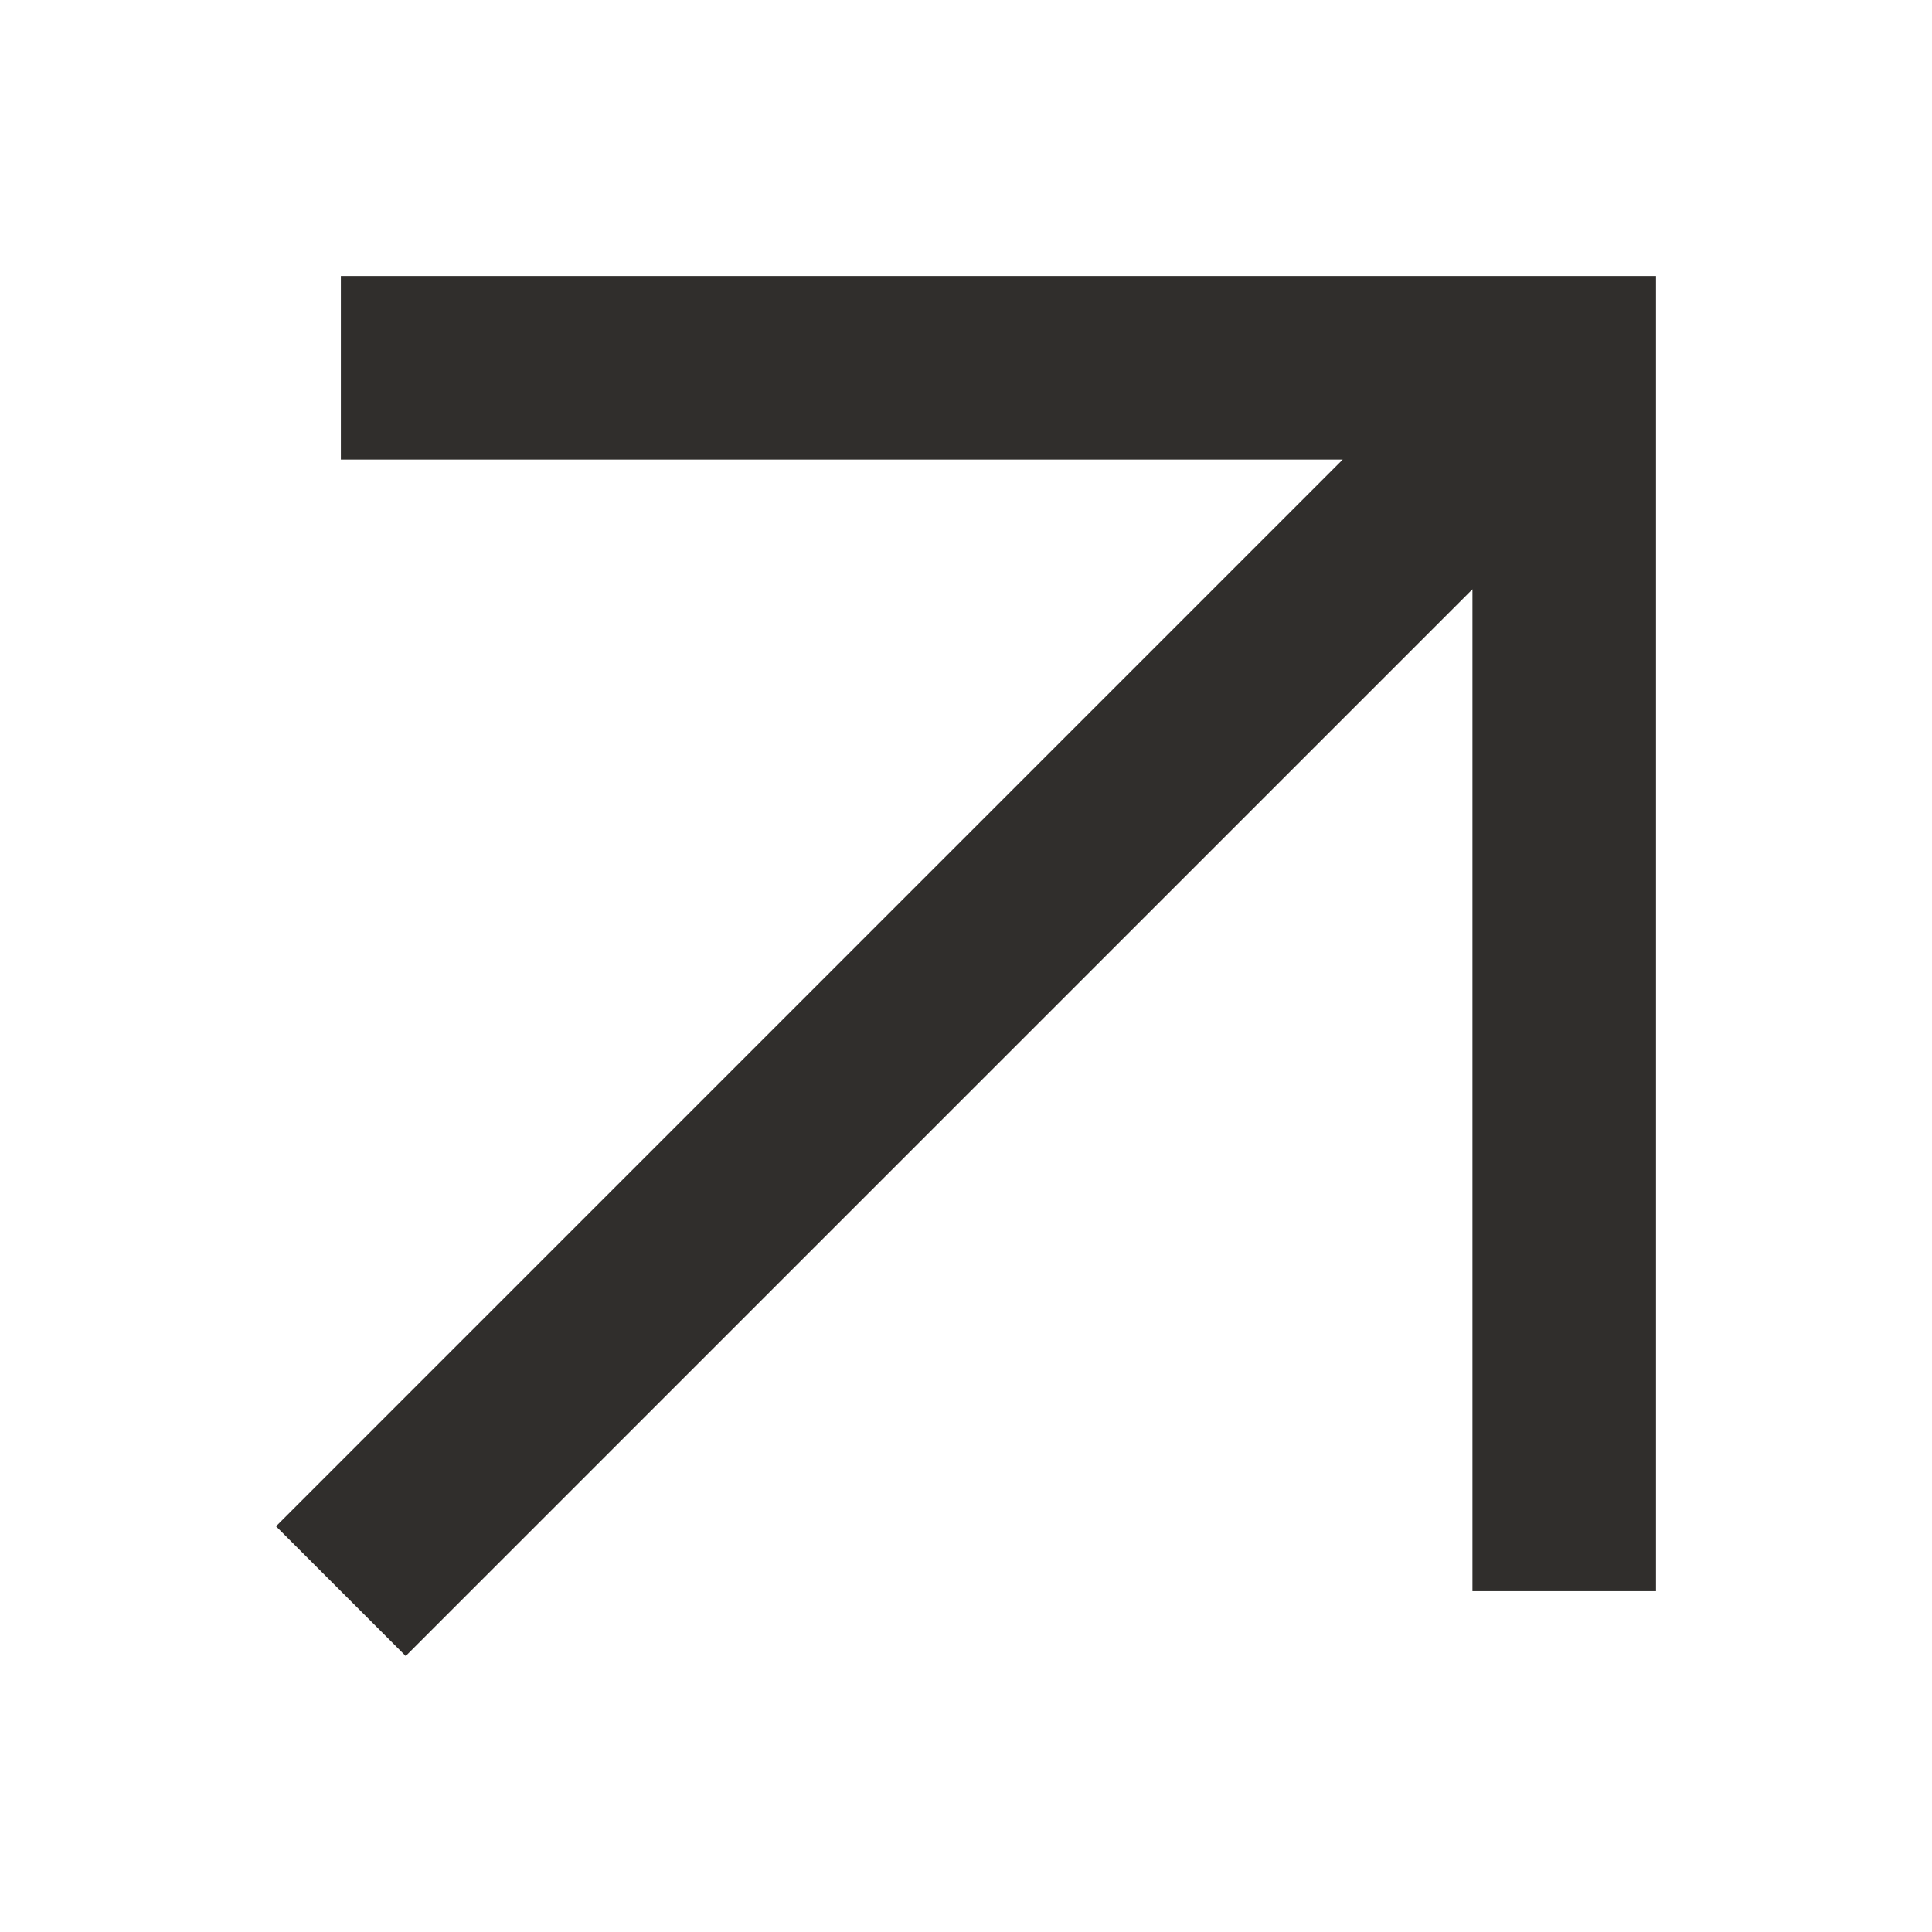 <?xml version="1.0" encoding="UTF-8"?> <svg xmlns="http://www.w3.org/2000/svg" width="14" height="14" viewBox="0 0 14 14" fill="none"><path fill-rule="evenodd" clip-rule="evenodd" d="M9.73 3.33H2.47V2H12V11.53H10.67V4.27L2.94 12L2 11.06L9.73 3.33Z" fill="#302E2C"></path></svg> 